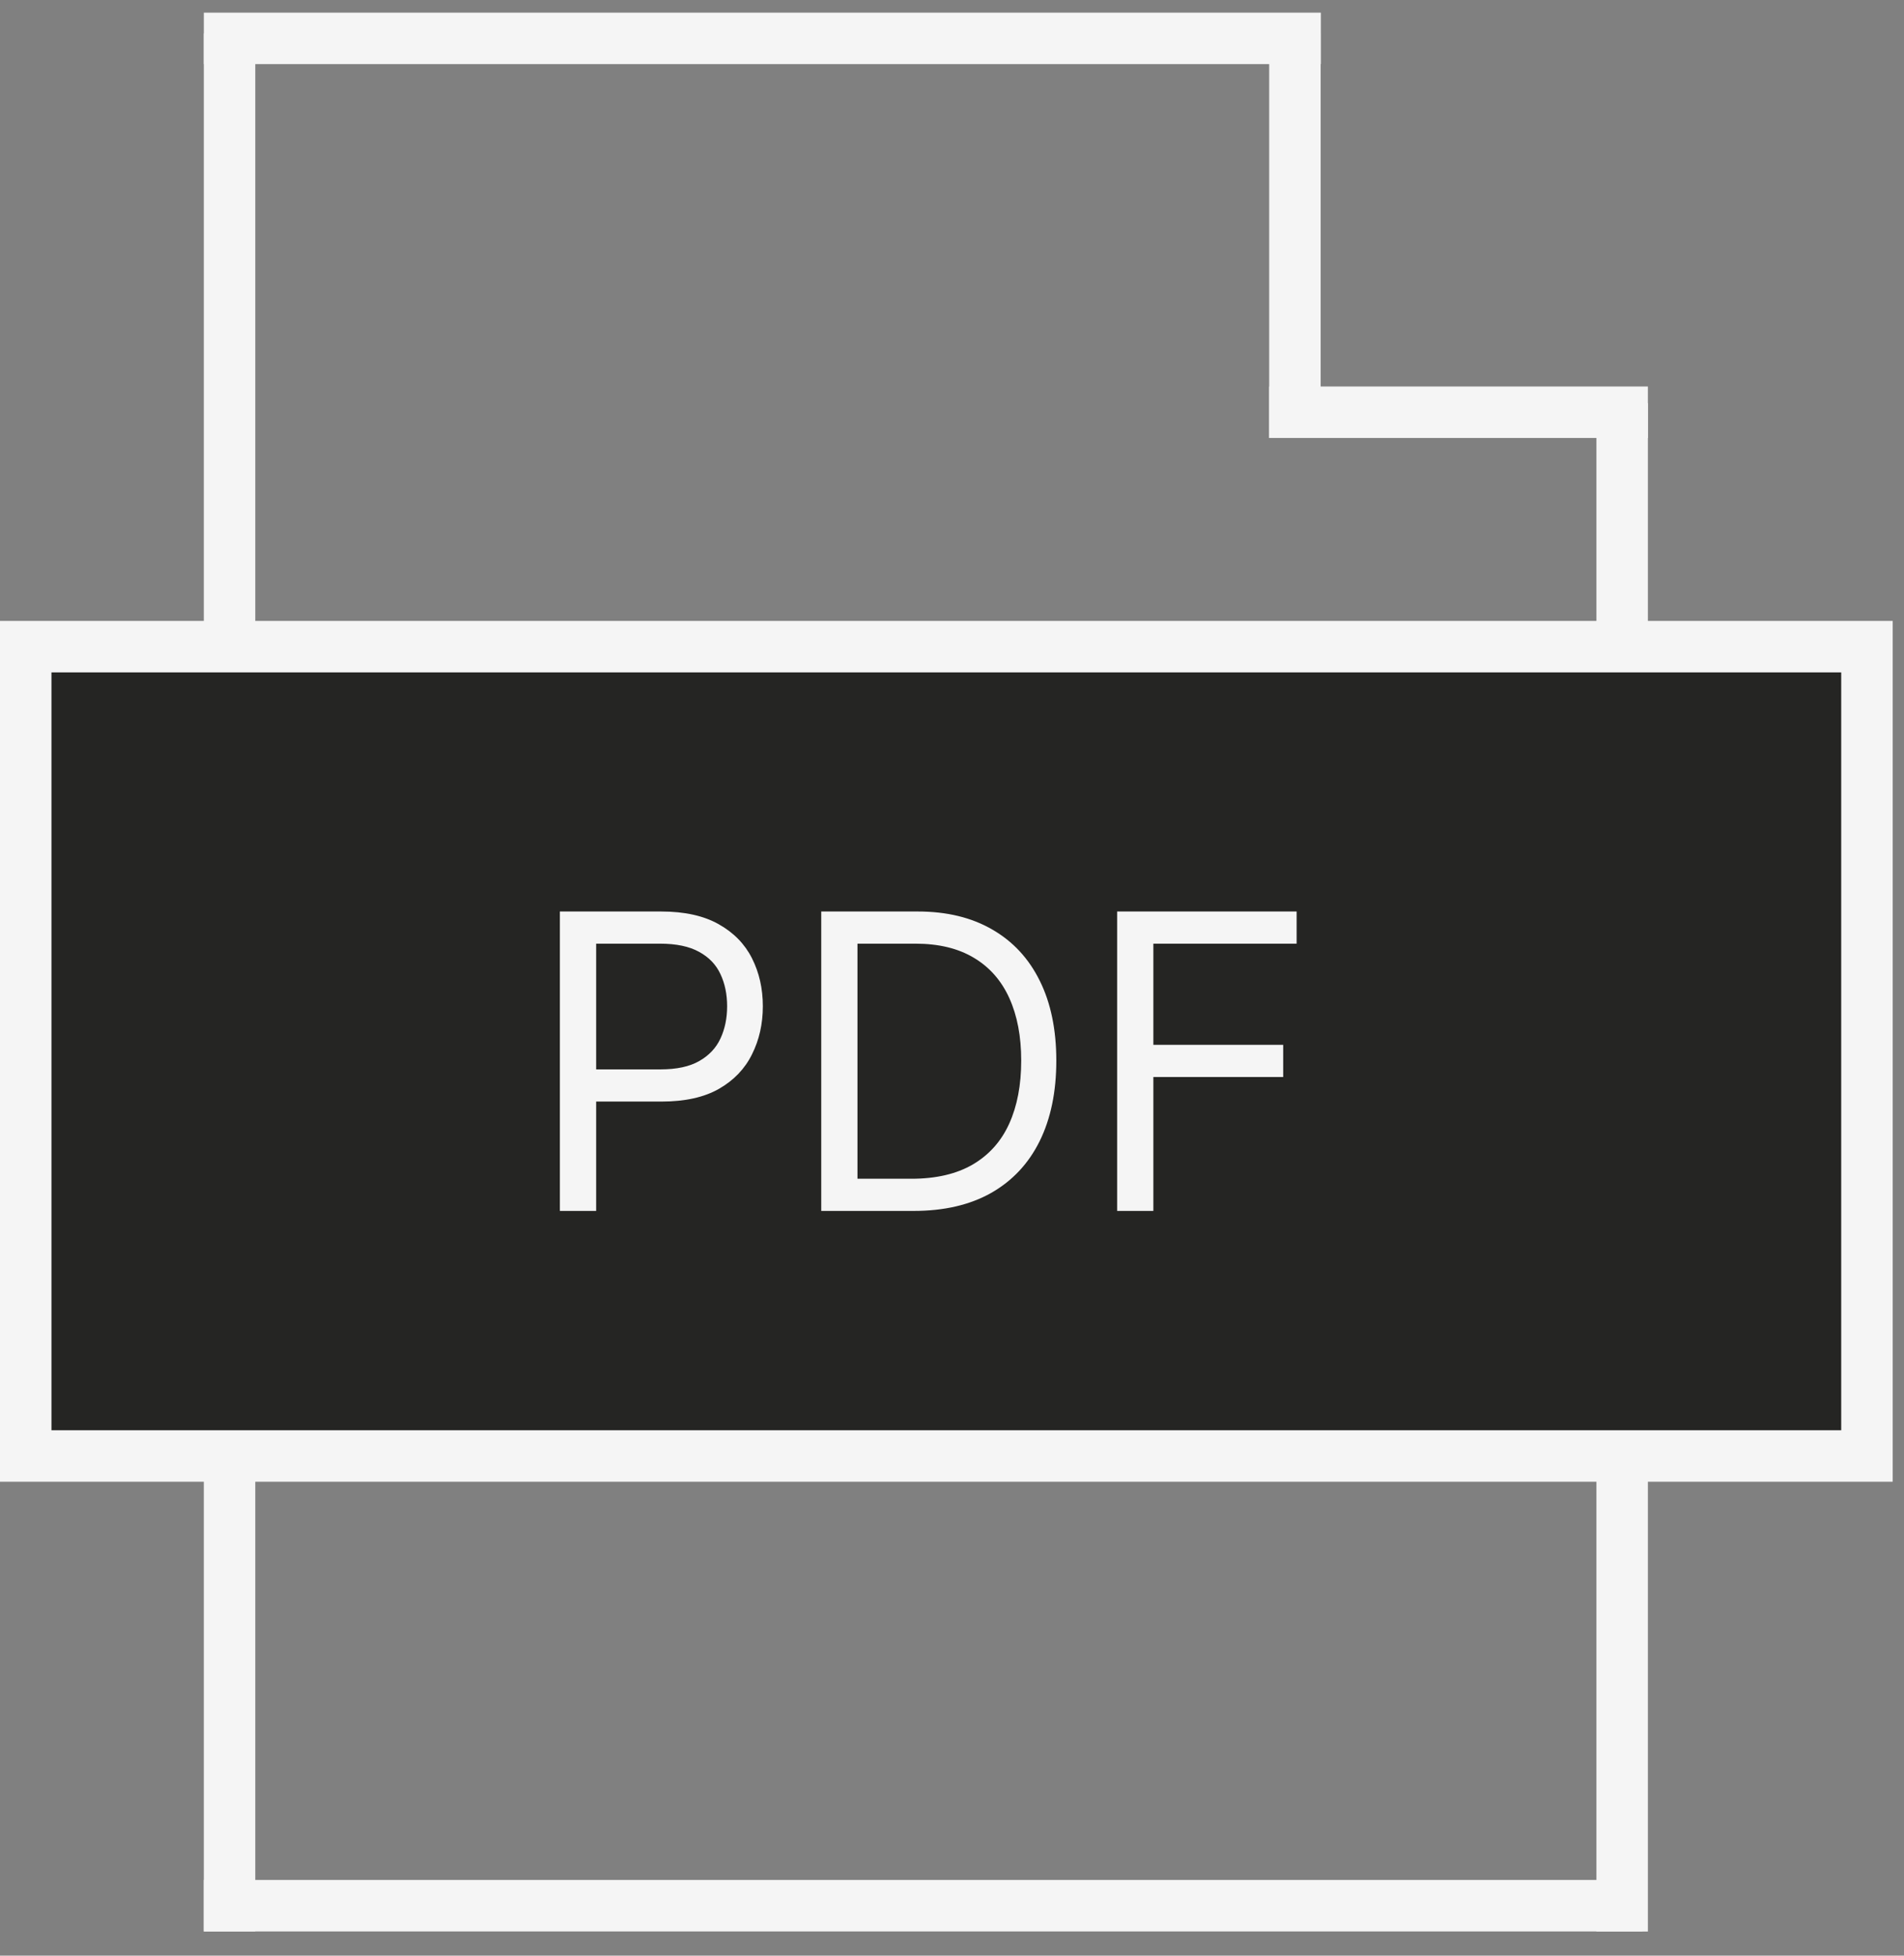 <?xml version="1.0" encoding="UTF-8"?> <svg xmlns="http://www.w3.org/2000/svg" width="37" height="38" viewBox="0 0 37 38" fill="none"><rect x="0" y="0" width="37" height="38" fill="#808080" stroke="none"/> <line x1="4.461" y1="0.648" x2="4.461" y2="37.53" stroke="#F5F5F5"></line> <line x1="25.164" y1="0.648" x2="25.164" y2="8.51" stroke="#F5F5F5"></line> <line x1="31.523" y1="7.834" x2="31.523" y2="37.531" stroke="#F5F5F5"></line> <line x1="3.961" y1="0.746" x2="25.668" y2="0.746" stroke="#F5F5F5"></line> <line x1="24.664" y1="8.01" x2="32.023" y2="8.01" stroke="#F5F5F5"></line> <line x1="3.961" y1="37.029" x2="31.916" y2="37.029" stroke="#F5F5F5"></line> <rect x="0.5" y="12.565" width="35.78" height="15.726" fill="#252523" stroke="#F5F5F5"></rect> <path d="M10.88 23.529V17.711H12.846C13.303 17.711 13.676 17.794 13.966 17.958C14.257 18.121 14.473 18.342 14.613 18.62C14.754 18.899 14.824 19.209 14.824 19.552C14.824 19.895 14.754 20.206 14.613 20.487C14.475 20.767 14.261 20.991 13.971 21.157C13.682 21.322 13.31 21.404 12.858 21.404H11.449V20.779H12.835C13.148 20.779 13.399 20.725 13.588 20.617C13.777 20.509 13.915 20.364 14 20.18C14.087 19.994 14.13 19.785 14.13 19.552C14.13 19.319 14.087 19.111 14 18.927C13.915 18.743 13.776 18.599 13.585 18.495C13.394 18.389 13.14 18.336 12.824 18.336H11.585V23.529H10.88ZM17.754 23.529H15.959V17.711H17.834C18.398 17.711 18.881 17.828 19.282 18.061C19.684 18.292 19.992 18.624 20.206 19.058C20.42 19.489 20.527 20.007 20.527 20.609C20.527 21.215 20.419 21.737 20.203 22.174C19.987 22.61 19.673 22.945 19.26 23.18C18.847 23.413 18.345 23.529 17.754 23.529ZM16.663 22.904H17.709C18.19 22.904 18.588 22.811 18.905 22.626C19.221 22.44 19.457 22.176 19.612 21.833C19.767 21.491 19.845 21.082 19.845 20.609C19.845 20.139 19.768 19.735 19.615 19.396C19.461 19.055 19.232 18.794 18.927 18.612C18.622 18.428 18.243 18.336 17.788 18.336H16.663V22.904ZM21.709 23.529V17.711H25.197V18.336H22.413V20.302H24.936V20.927H22.413V23.529H21.709Z" fill="#F5F5F5"></path> </svg> 